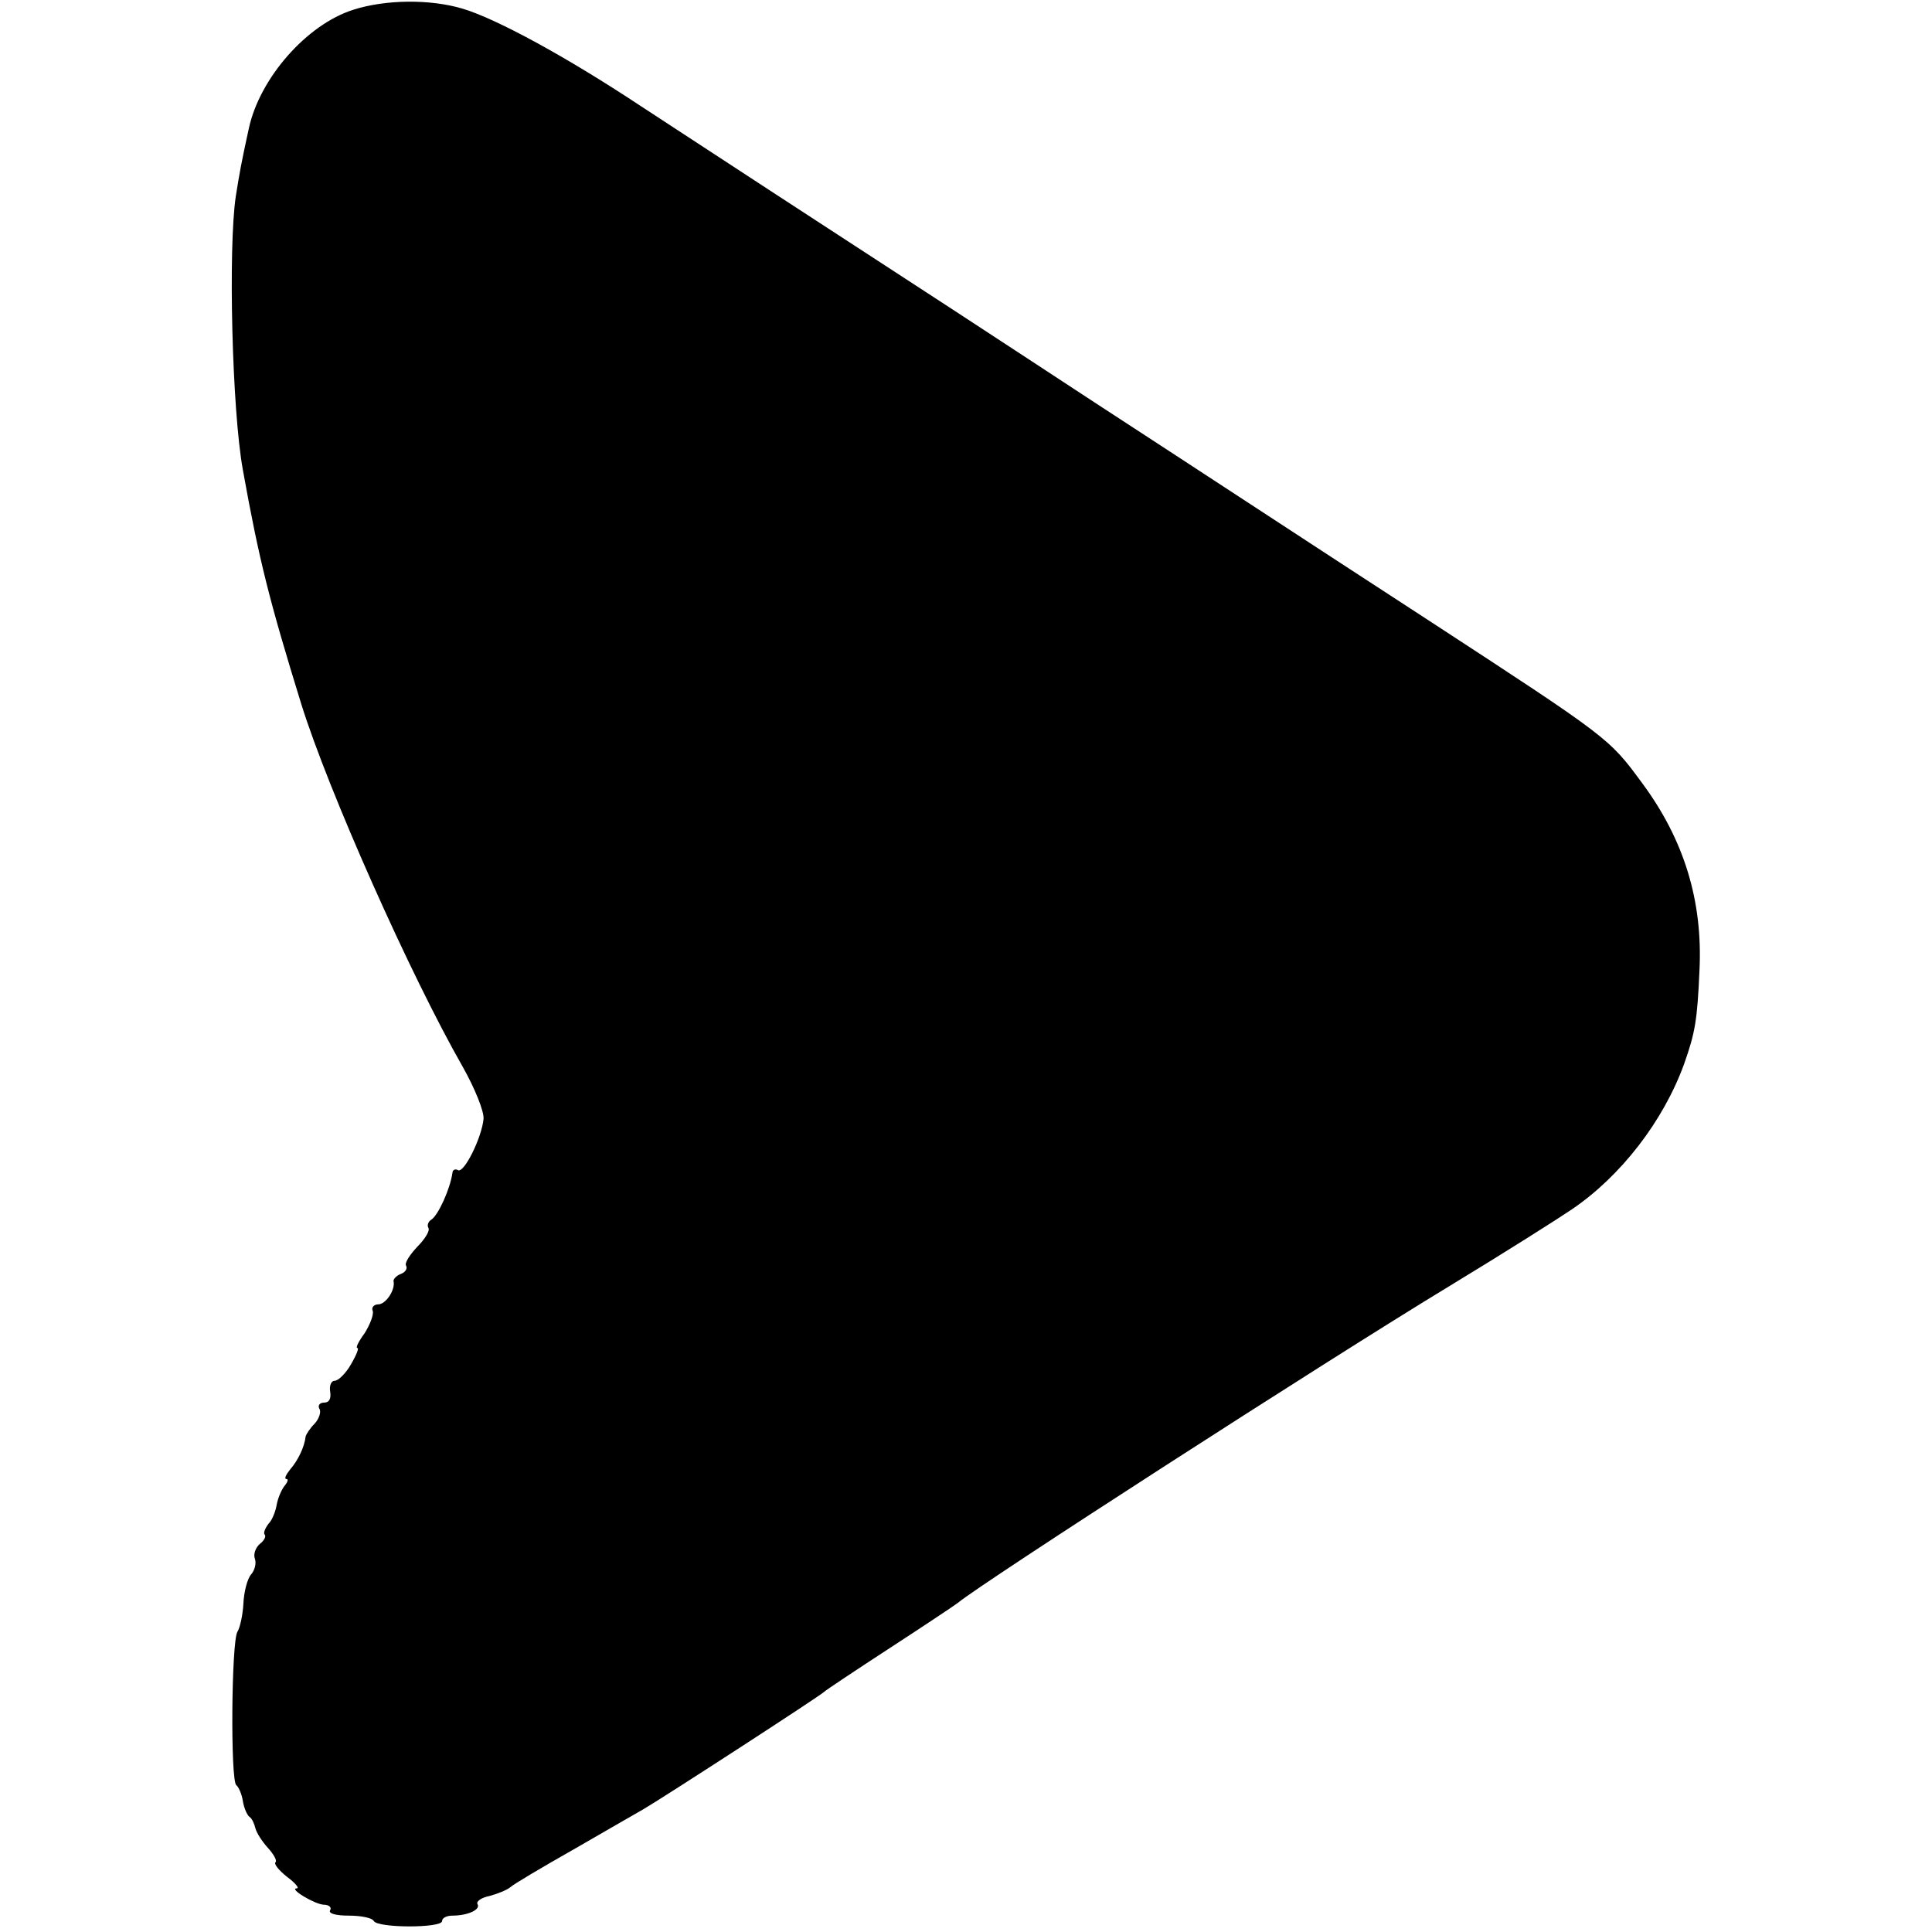 <?xml version="1.0" standalone="no"?>
<!DOCTYPE svg PUBLIC "-//W3C//DTD SVG 20010904//EN"
 "http://www.w3.org/TR/2001/REC-SVG-20010904/DTD/svg10.dtd">
<svg version="1.0" xmlns="http://www.w3.org/2000/svg"
 width="354pt" height="354pt" viewBox="0 0 354 354"
 preserveAspectRatio="xMidYMid meet">
<g transform="translate(0,354) scale(0.1,-0.1)"
fill="#000000" stroke="none">
<path d="M647 3522 c-85 -27 -171 -125 -191 -217 -14 -64 -17 -81 -24 -125
-14 -94 -7 -391 13 -501 30 -167 49 -241 107 -429 50 -160 200 -497 296 -665
22 -39 39 -81 38 -95 -3 -34 -36 -101 -47 -94 -5 3 -10 0 -10 -5 -4 -29 -26
-78 -39 -86 -5 -3 -8 -10 -5 -15 3 -5 -6 -20 -20 -34 -14 -15 -24 -30 -21 -35
3 -5 -1 -12 -9 -15 -8 -3 -14 -9 -14 -13 4 -16 -14 -43 -28 -43 -8 0 -13 -6
-10 -12 2 -7 -5 -25 -15 -41 -11 -15 -17 -27 -13 -27 3 0 -2 -13 -12 -30 -9
-16 -23 -30 -30 -30 -6 0 -10 -9 -8 -20 2 -13 -2 -20 -11 -20 -8 0 -12 -5 -9
-11 4 -5 0 -18 -8 -27 -9 -9 -16 -20 -17 -24 -2 -19 -14 -44 -28 -60 -8 -10
-12 -18 -7 -18 4 0 2 -6 -4 -13 -6 -8 -12 -23 -14 -34 -2 -12 -8 -28 -15 -35
-6 -8 -10 -17 -7 -20 3 -3 -1 -11 -9 -17 -8 -7 -12 -19 -9 -27 3 -8 0 -21 -7
-29 -7 -8 -13 -32 -14 -53 -1 -20 -6 -44 -11 -52 -11 -18 -13 -273 -2 -281 4
-3 10 -16 12 -29 2 -13 8 -26 12 -29 5 -3 9 -13 11 -21 2 -8 12 -24 23 -36 10
-11 17 -23 14 -26 -4 -3 6 -15 21 -27 15 -11 23 -21 18 -21 -16 0 32 -29 49
-30 10 0 15 -5 12 -10 -4 -6 10 -10 34 -10 22 0 43 -4 46 -10 8 -13 125 -13
125 0 0 6 9 10 19 10 28 0 52 11 46 21 -3 5 7 12 22 15 15 4 32 11 38 16 5 5
59 37 119 71 59 34 116 67 125 72 36 21 326 209 331 215 3 3 57 39 120 80 63
41 120 79 125 83 43 36 674 443 900 580 99 60 200 124 225 141 90 61 168 162
206 267 20 57 24 79 28 172 6 126 -28 238 -105 342 -61 83 -60 82 -394 300
-234 152 -401 262 -610 398 -78 51 -192 126 -255 167 -217 141 -465 303 -578
377 -133 88 -261 158 -324 177 -60 18 -142 17 -201 -2z"/>
</g>
</svg>
